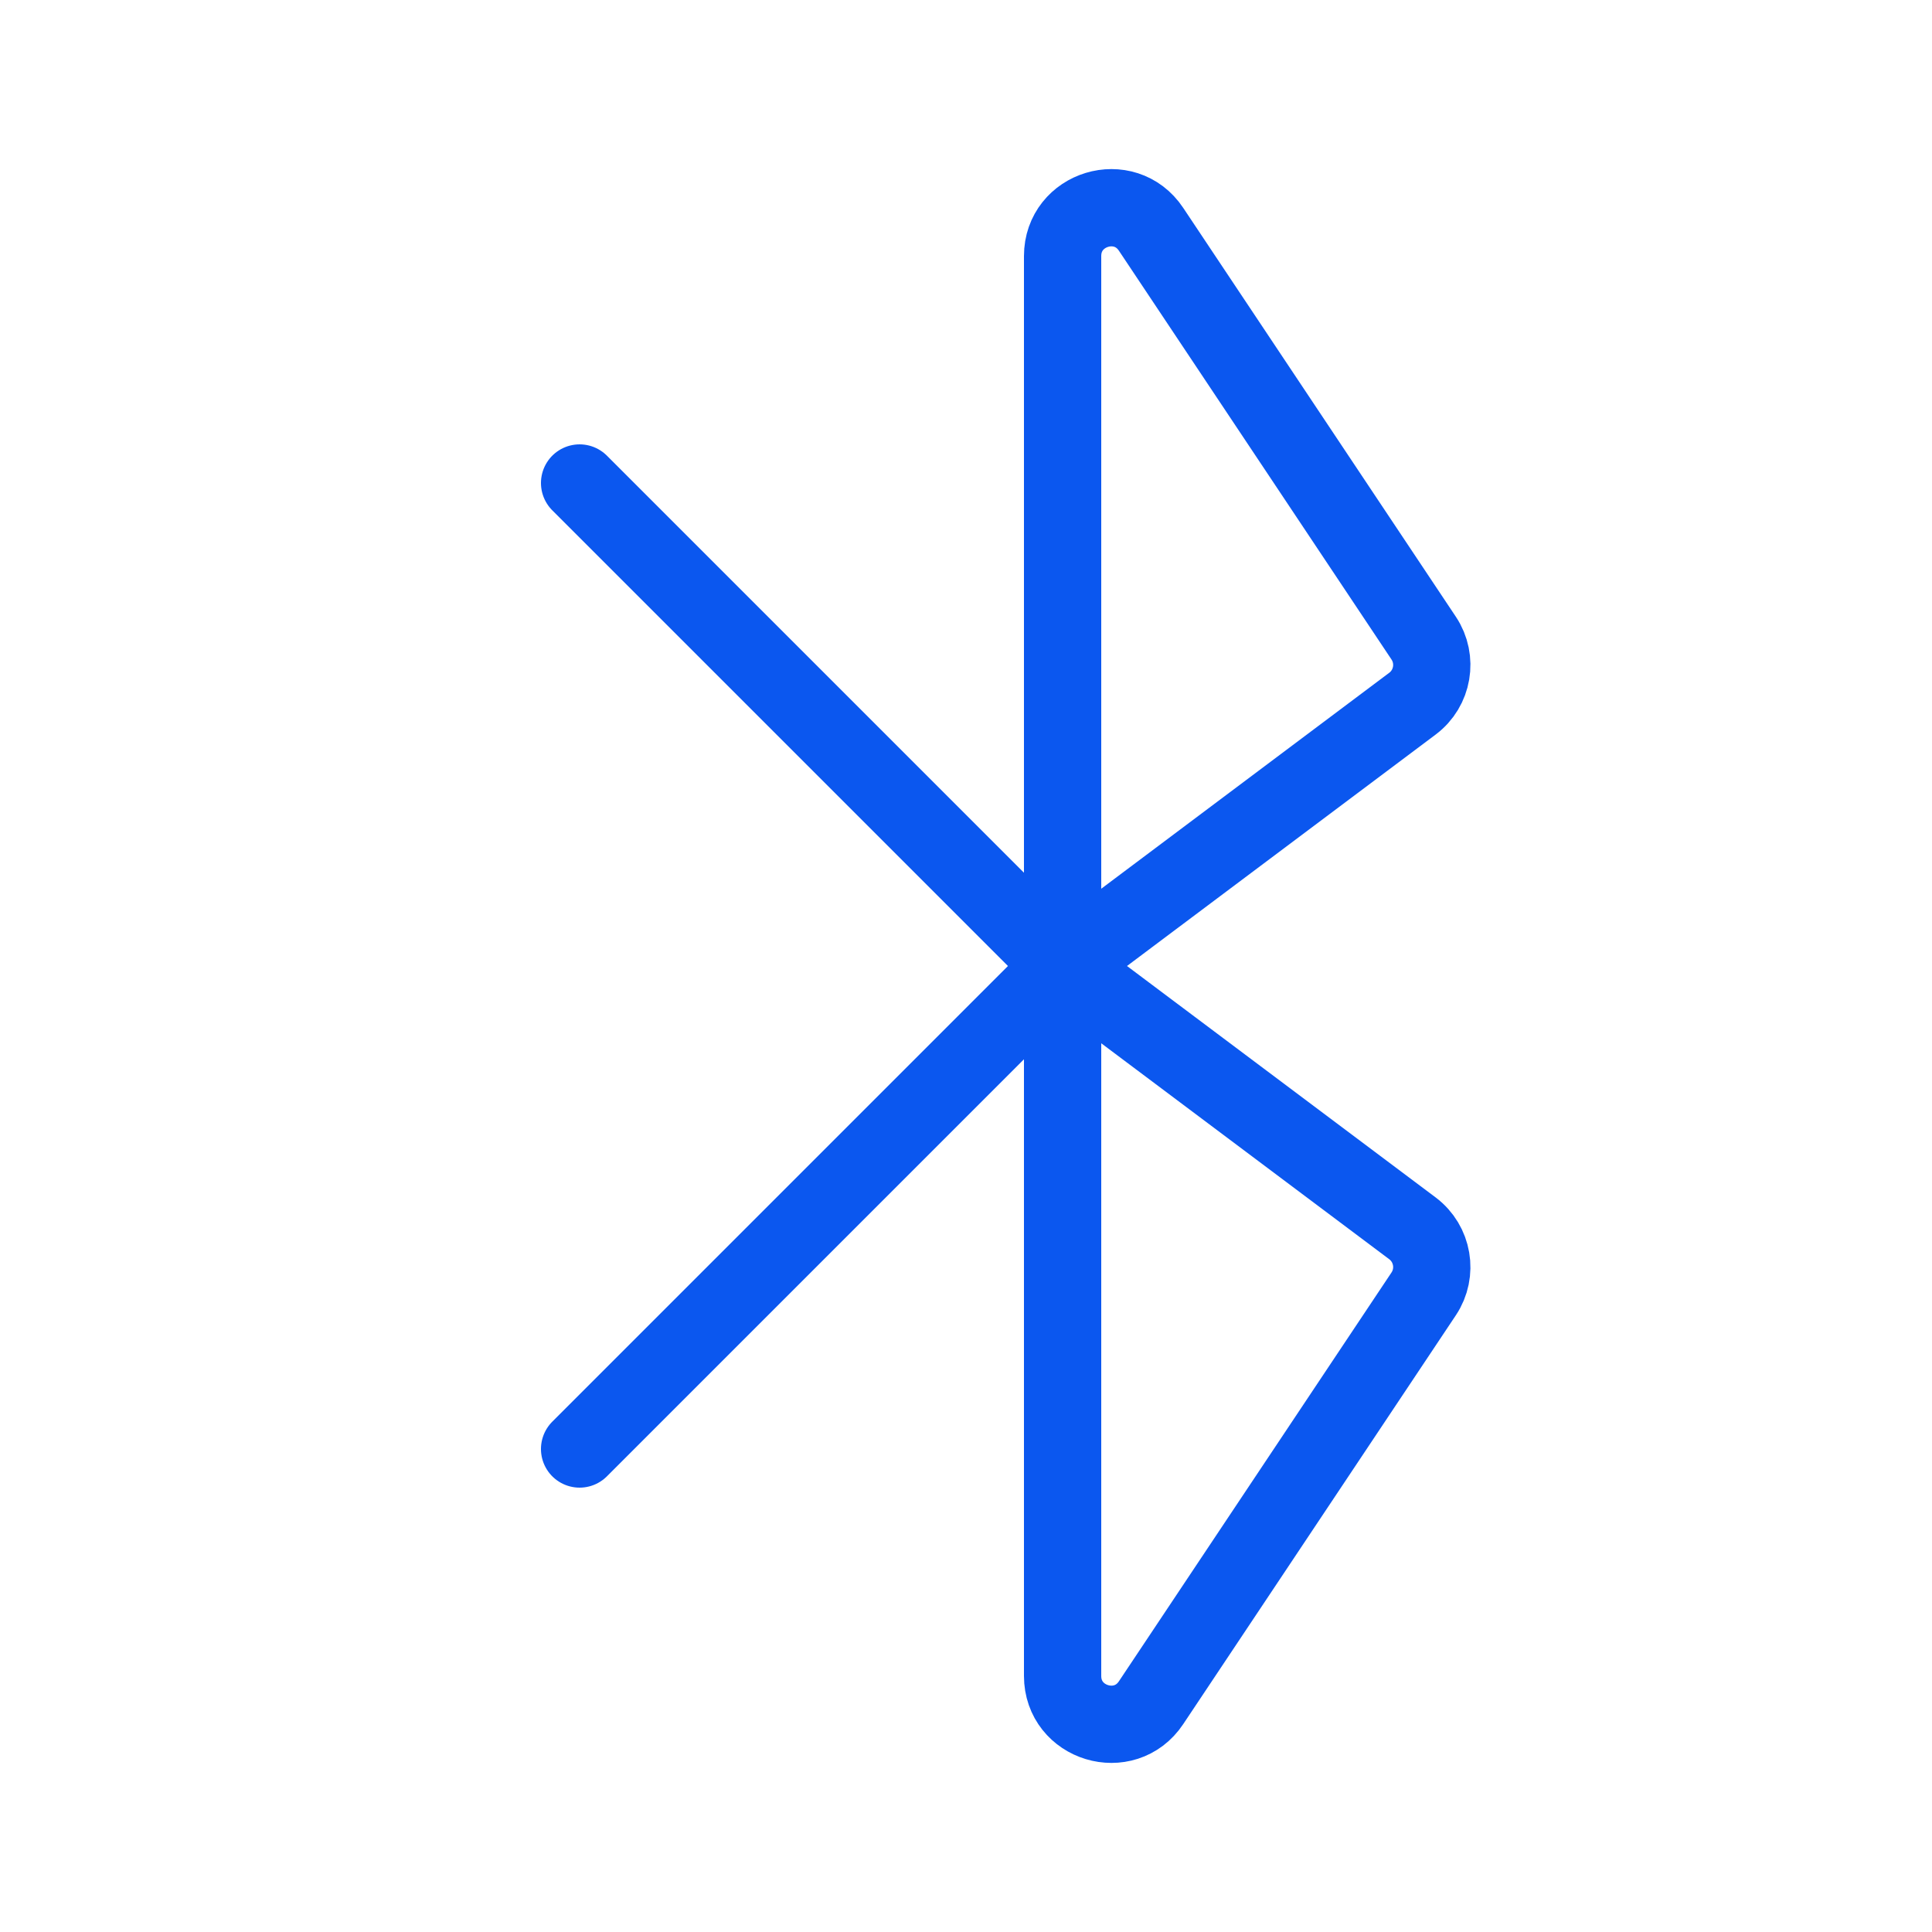 <svg xmlns="http://www.w3.org/2000/svg" fill="none" viewBox="0 0 20 20" height="20" width="20">
<path stroke-linecap="round" stroke-width="0.8" stroke="#0B57EF" d="M6 5L11 10M11 10V2.651C11 2.157 11.642 1.962 11.916 2.374L14.738 6.606C14.885 6.827 14.834 7.125 14.622 7.284L11 10ZM11 10L6 15M11 10L14.622 12.716C14.834 12.876 14.885 13.173 14.738 13.394L11.916 17.626C11.642 18.038 11 17.843 11 17.349V10Z"></path>
</svg>
